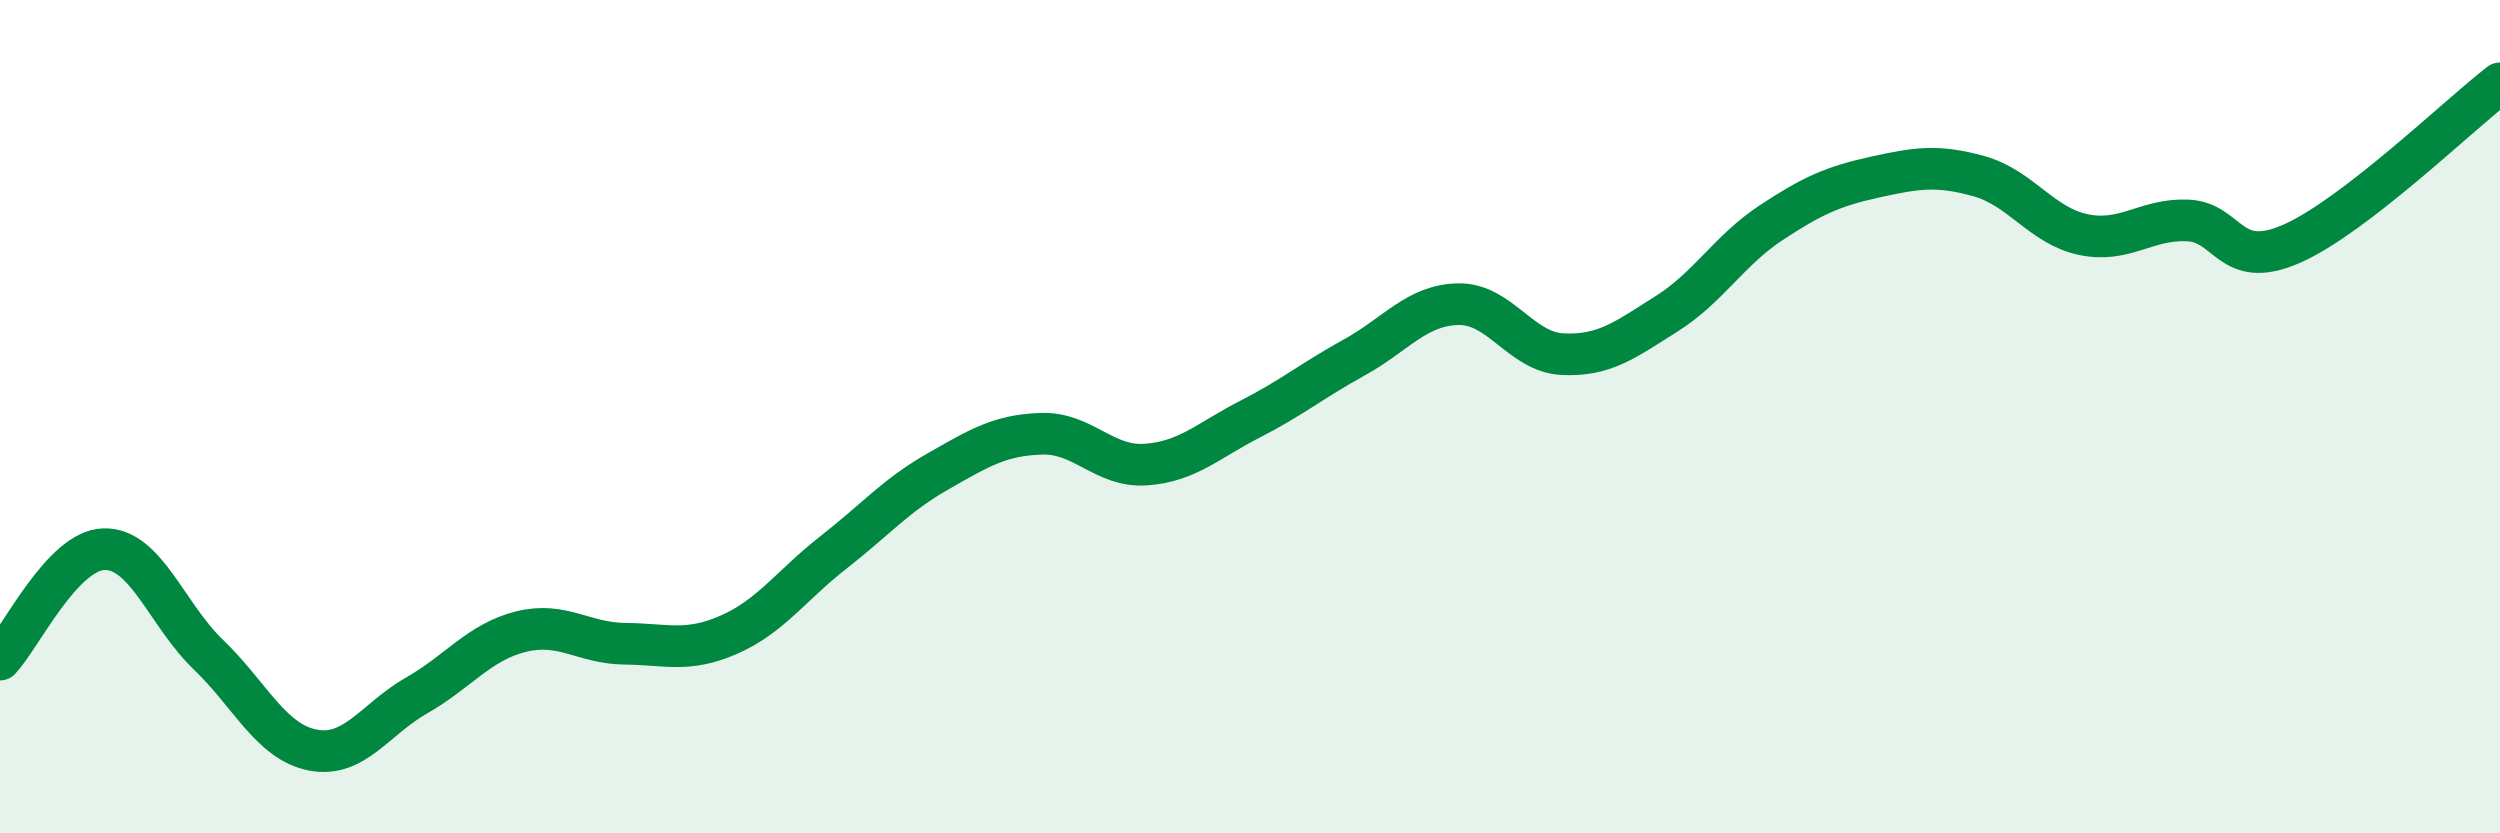 
    <svg width="60" height="20" viewBox="0 0 60 20" xmlns="http://www.w3.org/2000/svg">
      <path
        d="M 0,15.83 C 0.5,15.3 1.5,13.2 2.5,13.18 C 3.5,13.16 4,14.75 5,15.71 C 6,16.67 6.5,17.8 7.5,18 C 8.5,18.2 9,17.26 10,16.69 C 11,16.12 11.5,15.41 12.5,15.16 C 13.5,14.91 14,15.44 15,15.45 C 16,15.46 16.5,15.67 17.5,15.23 C 18.5,14.79 19,14.04 20,13.26 C 21,12.48 21.5,11.89 22.5,11.32 C 23.5,10.75 24,10.44 25,10.41 C 26,10.38 26.5,11.22 27.5,11.15 C 28.5,11.08 29,10.57 30,10.06 C 31,9.55 31.5,9.13 32.5,8.58 C 33.5,8.03 34,7.32 35,7.3 C 36,7.28 36.5,8.45 37.5,8.5 C 38.5,8.55 39,8.16 40,7.53 C 41,6.9 41.5,6.01 42.5,5.35 C 43.5,4.69 44,4.47 45,4.25 C 46,4.03 46.5,3.95 47.5,4.23 C 48.5,4.51 49,5.42 50,5.63 C 51,5.84 51.5,5.25 52.5,5.29 C 53.5,5.33 53.5,6.51 55,5.85 C 56.5,5.19 59,2.77 60,2L60 20L0 20Z"
        fill="#008740"
        opacity="0.1"
        stroke-linecap="round"
        stroke-linejoin="round"
      />
      <path
        d="M 0,15.83 C 0.5,15.3 1.5,13.2 2.5,13.18 C 3.5,13.16 4,14.75 5,15.71 C 6,16.67 6.5,17.8 7.5,18 C 8.5,18.2 9,17.26 10,16.69 C 11,16.12 11.5,15.41 12.5,15.16 C 13.5,14.91 14,15.44 15,15.45 C 16,15.46 16.5,15.67 17.5,15.23 C 18.5,14.79 19,14.04 20,13.26 C 21,12.48 21.5,11.89 22.5,11.32 C 23.5,10.75 24,10.44 25,10.41 C 26,10.38 26.5,11.22 27.5,11.15 C 28.5,11.08 29,10.57 30,10.06 C 31,9.55 31.5,9.13 32.5,8.58 C 33.5,8.03 34,7.32 35,7.3 C 36,7.28 36.5,8.45 37.5,8.5 C 38.5,8.55 39,8.16 40,7.53 C 41,6.9 41.5,6.01 42.5,5.35 C 43.5,4.69 44,4.47 45,4.25 C 46,4.03 46.5,3.95 47.5,4.23 C 48.5,4.51 49,5.42 50,5.63 C 51,5.84 51.5,5.25 52.5,5.29 C 53.5,5.33 53.5,6.51 55,5.85 C 56.5,5.19 59,2.77 60,2"
        stroke="#008740"
        stroke-width="1"
        fill="none"
        stroke-linecap="round"
        stroke-linejoin="round"
      />
    </svg>
  